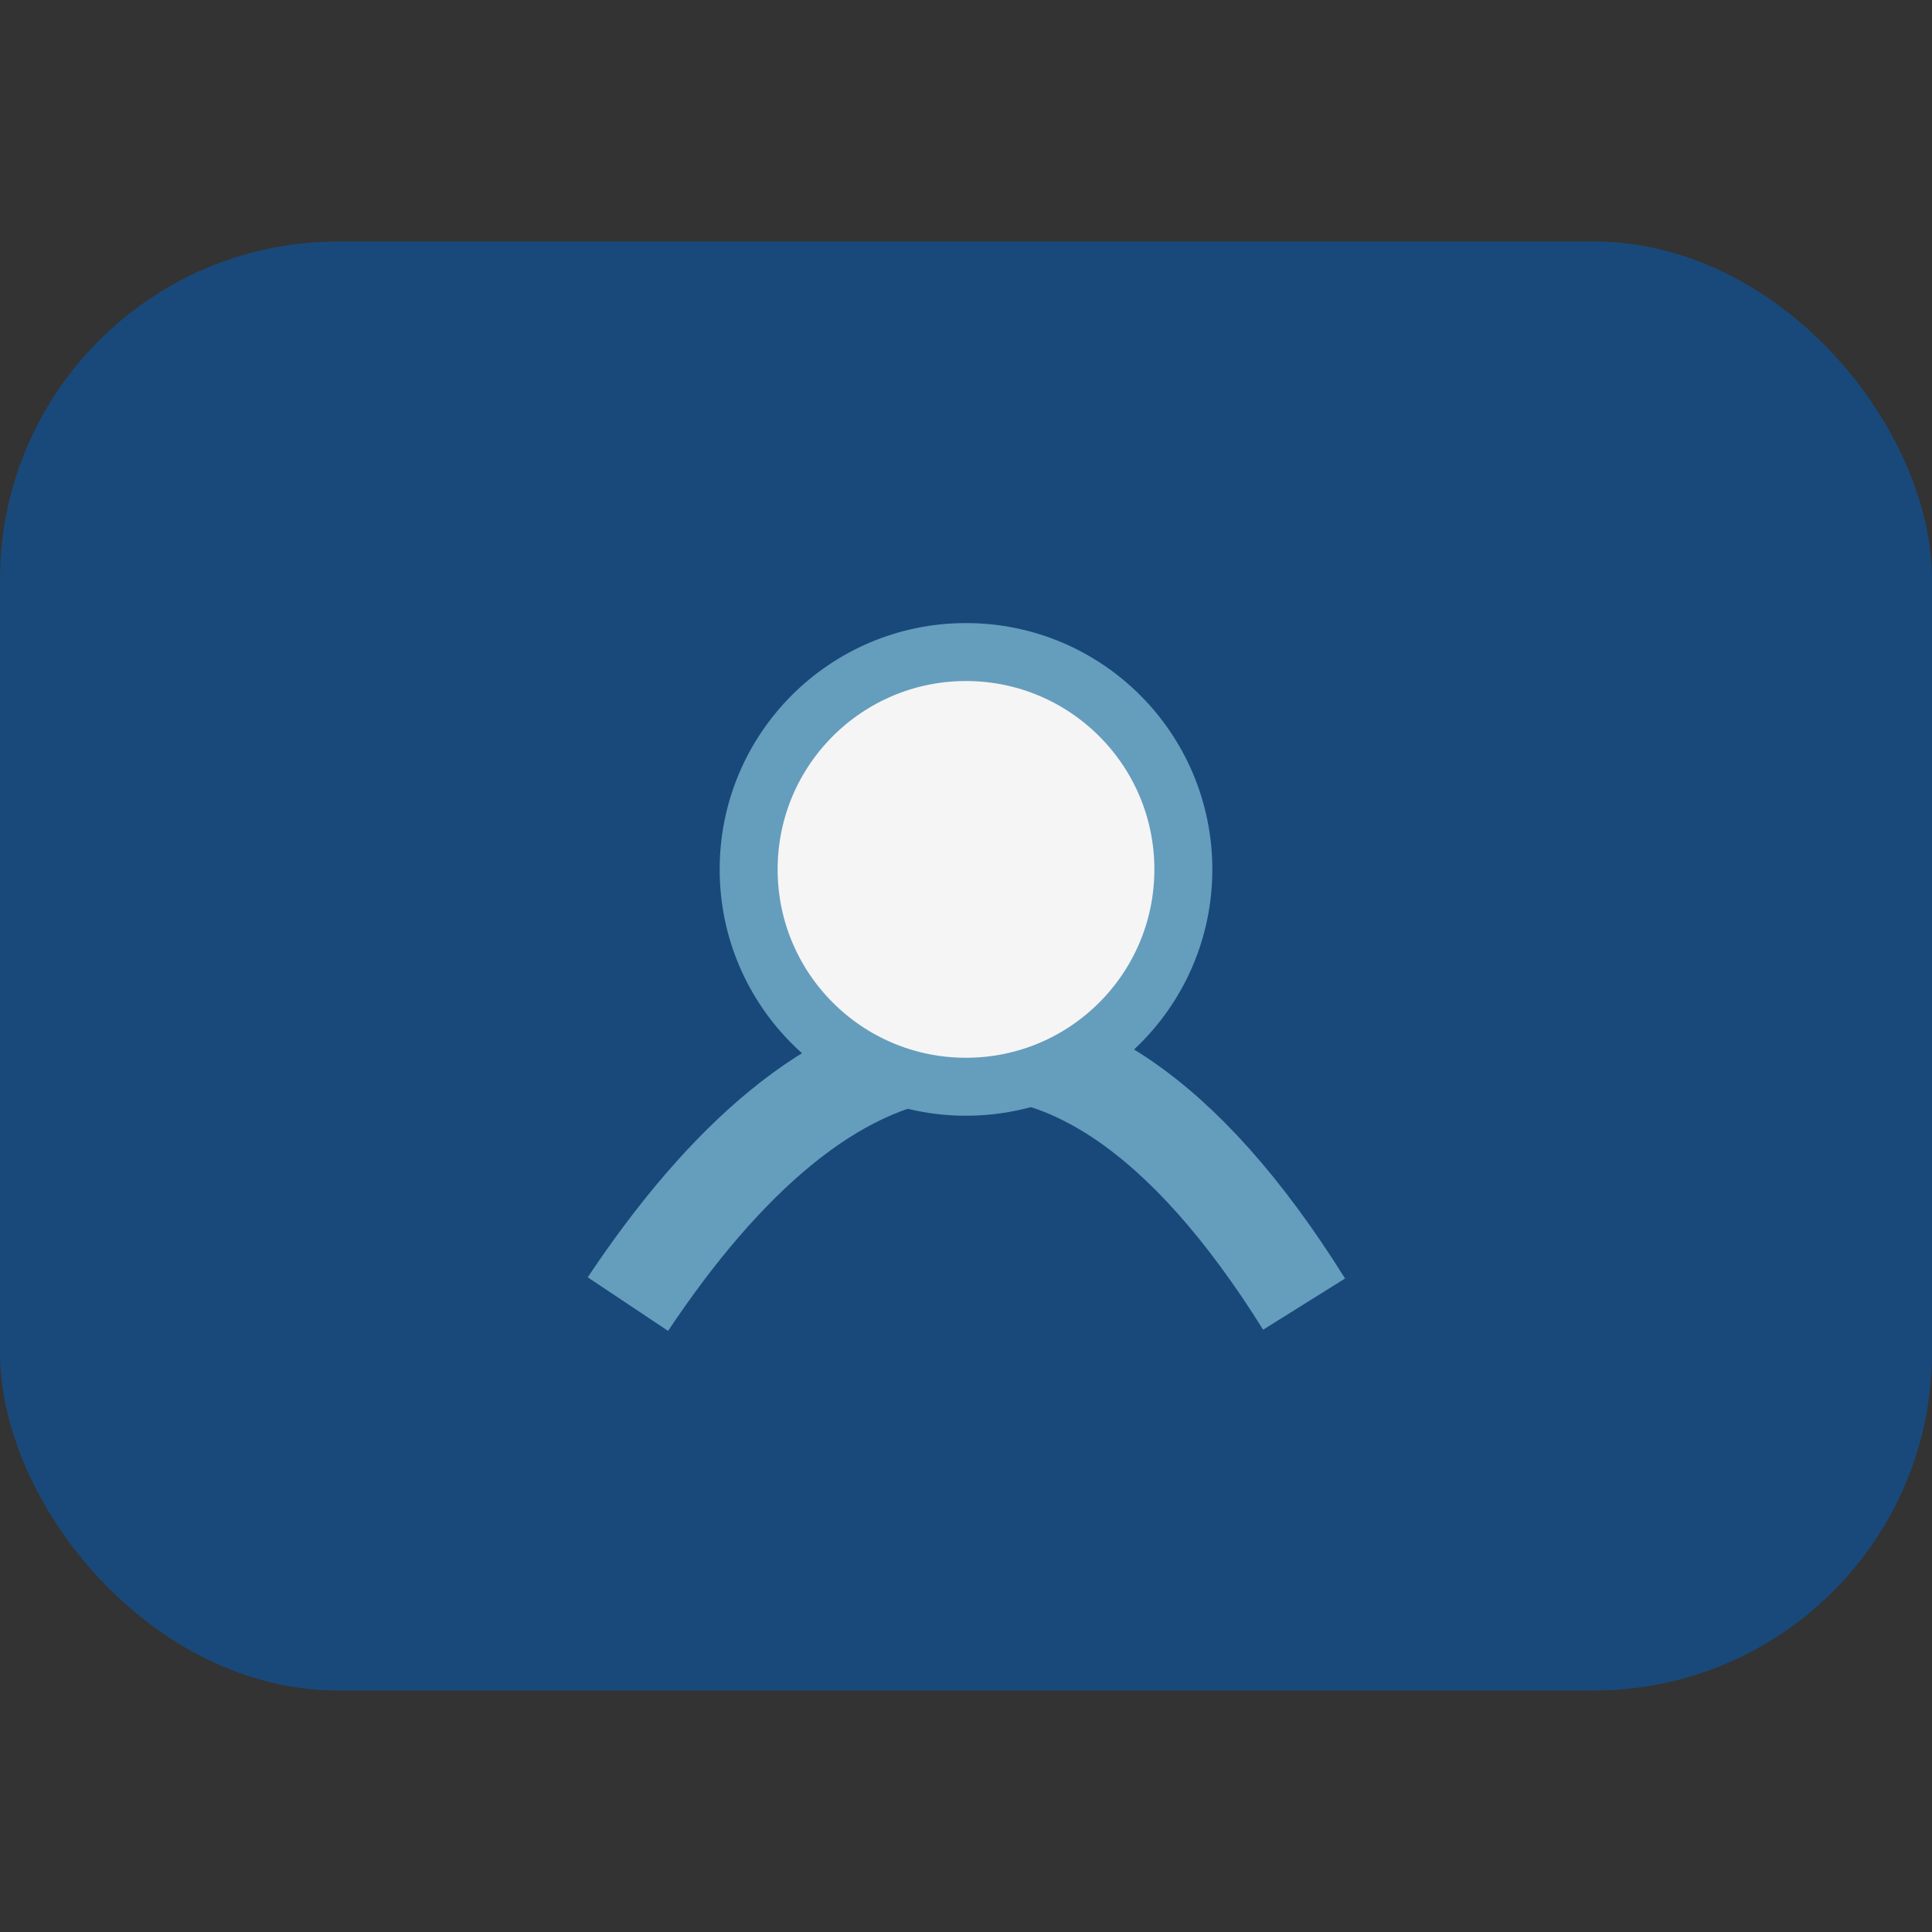 <?xml version="1.0" encoding="UTF-8"?>
<svg xmlns="http://www.w3.org/2000/svg" width="40" height="40" viewBox="0 0 40 40"><rect x="0" y="0" width="40" height="40" fill="#333333" stroke="none"/><rect x="0" y="5" width="40" height="30" rx="7" fill="#19497A"/><path d="M13 27c4-6 9-8 14 0" fill="none" stroke="#659DBD" stroke-width="2"/><circle cx="20" cy="18" r="4.5" fill="#F5F5F5" stroke="#659DBD" stroke-width="1.2"/></svg>